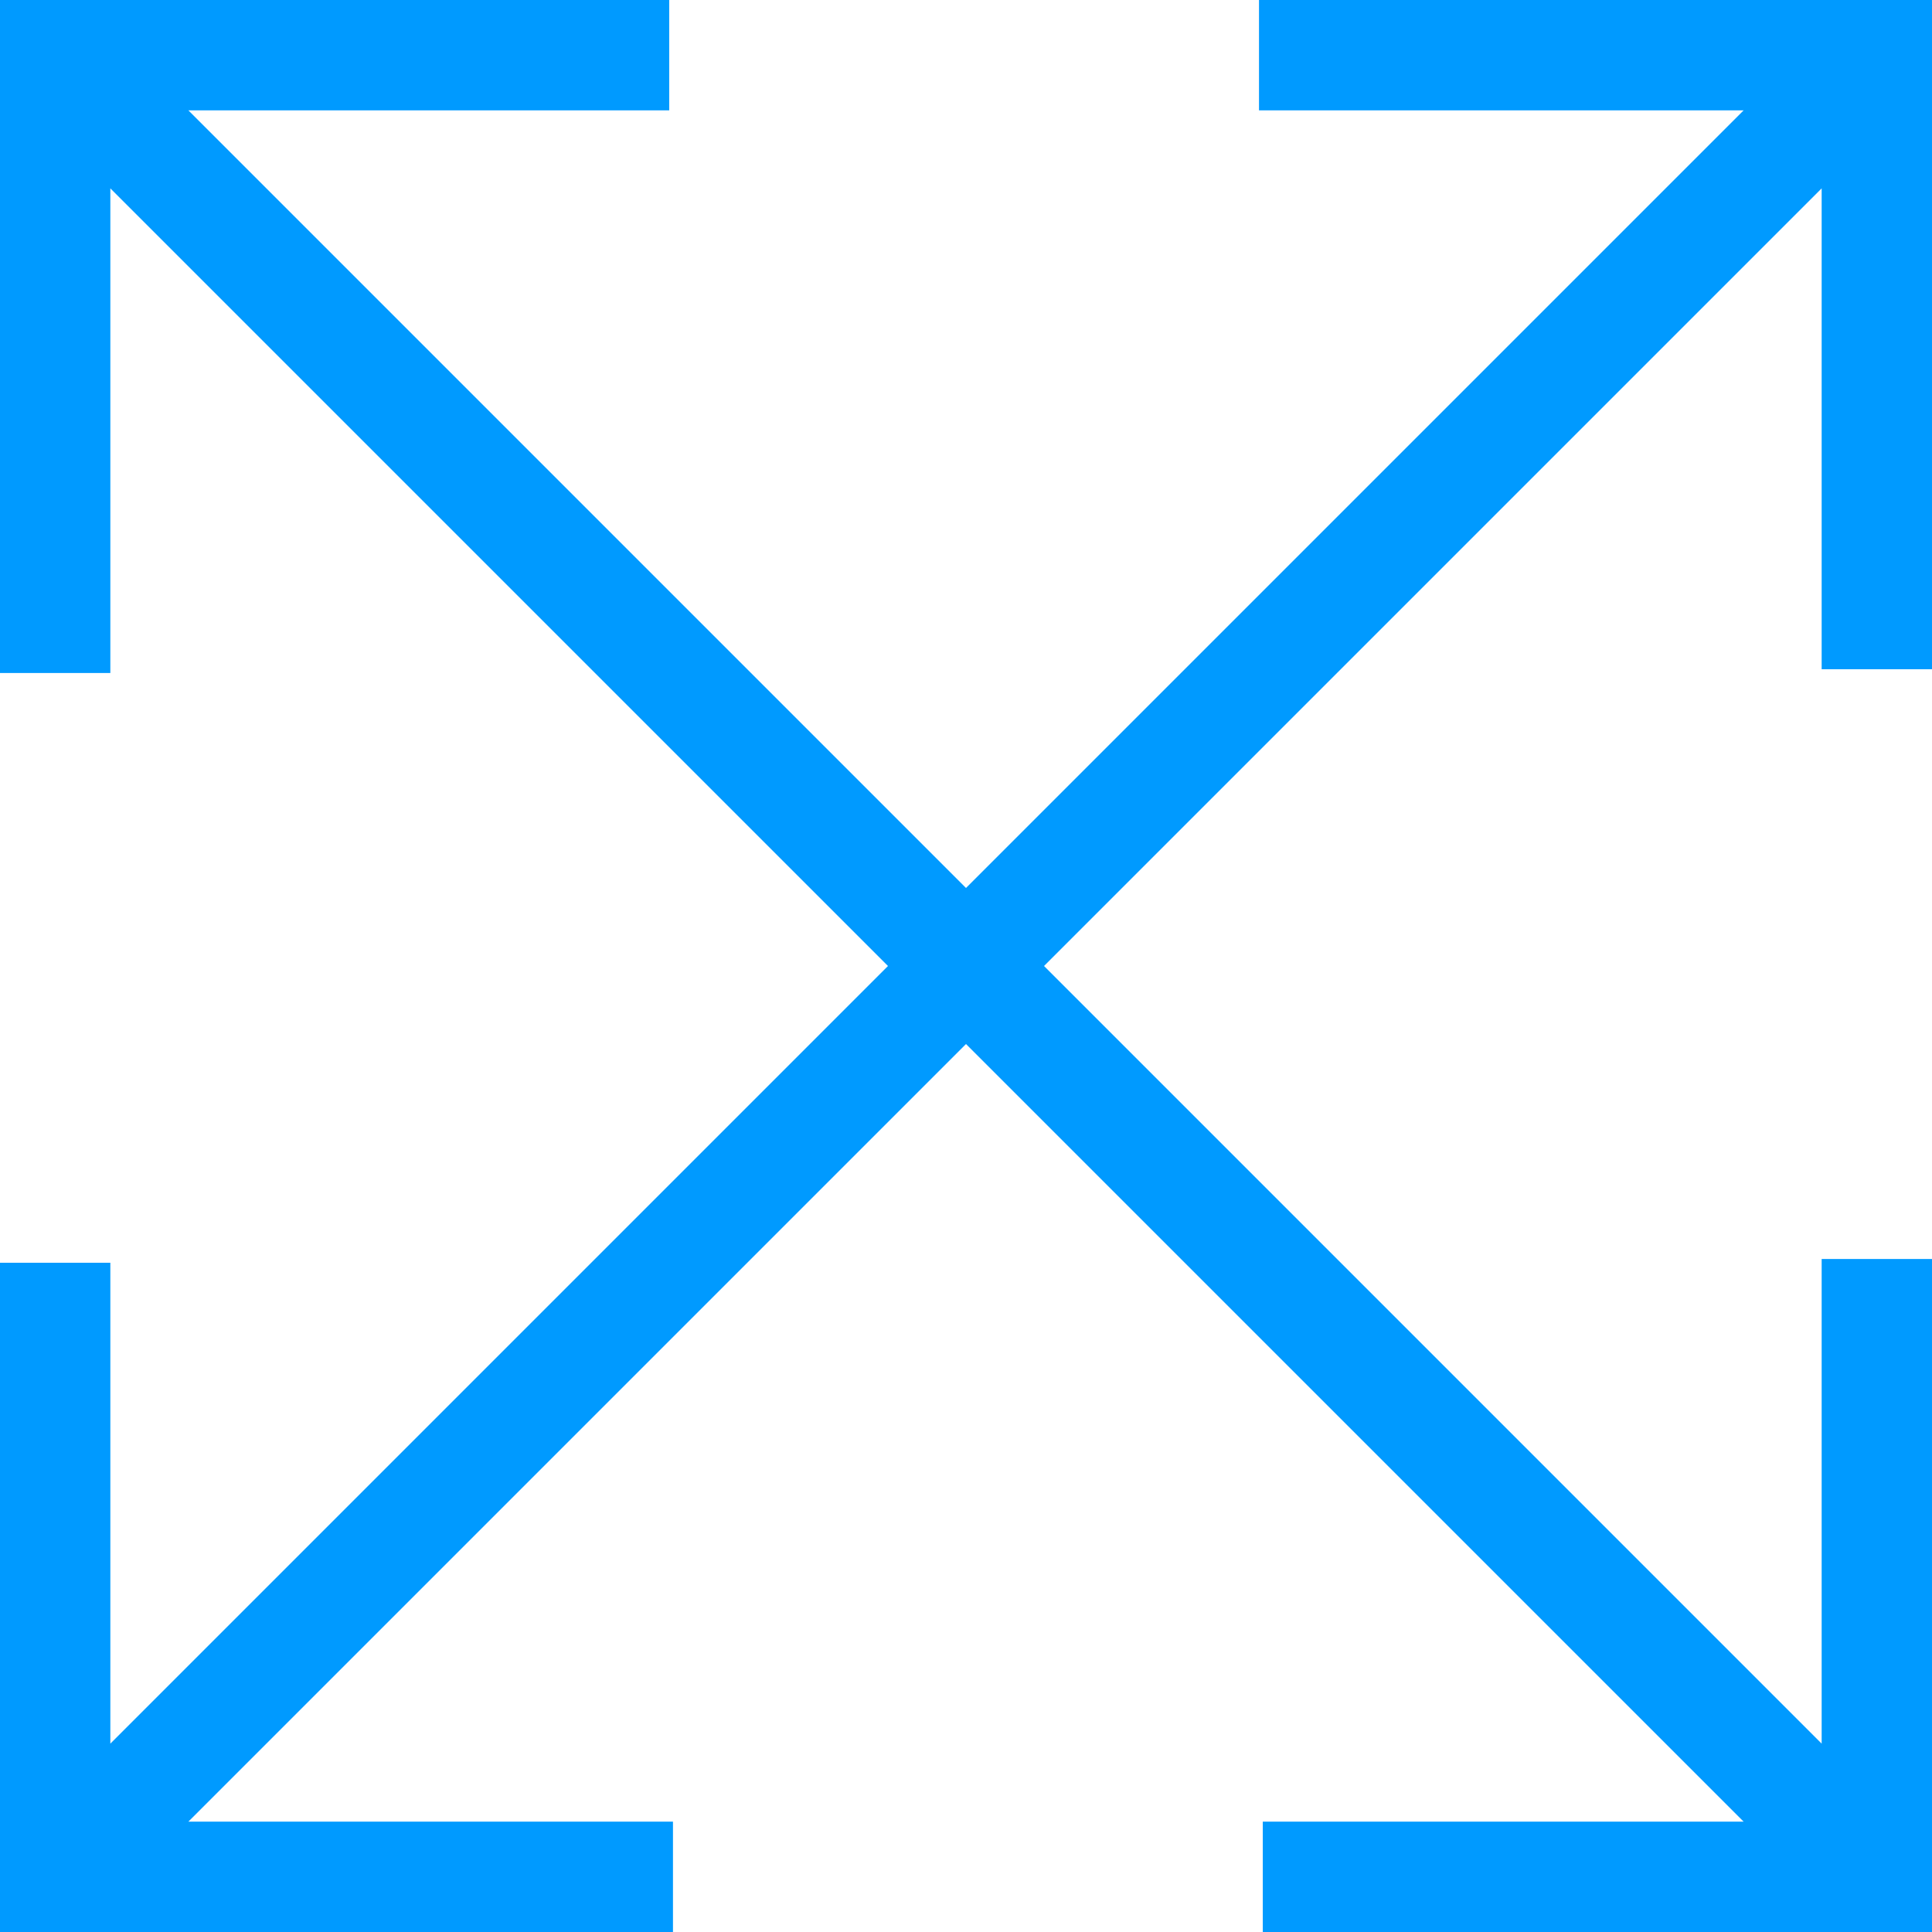 <?xml version="1.0" encoding="UTF-8"?> <svg xmlns="http://www.w3.org/2000/svg" id="Layer_1" data-name="Layer 1" viewBox="0 0 105.053 105.053"> <defs> <style>.cls-1{fill:#009aff;}</style> </defs> <title>Graph_Elenents00-02</title> <polygon class="cls-1" points="105.053 36.389 105.053 0 68.459 0 68.459 6 94.811 6 52.526 48.284 10.242 6 36.389 6 36.389 0 0 0 0 36.594 6 36.594 6 10.242 48.284 52.526 6 94.811 6 68.664 0 68.664 0 105.053 36.593 105.053 36.593 99.053 10.242 99.053 52.526 56.769 94.811 99.053 68.664 99.053 68.664 105.053 105.053 105.053 105.053 68.459 99.053 68.459 99.053 94.811 56.769 52.526 99.053 10.242 99.053 36.389 105.053 36.389"></polygon> </svg> 
